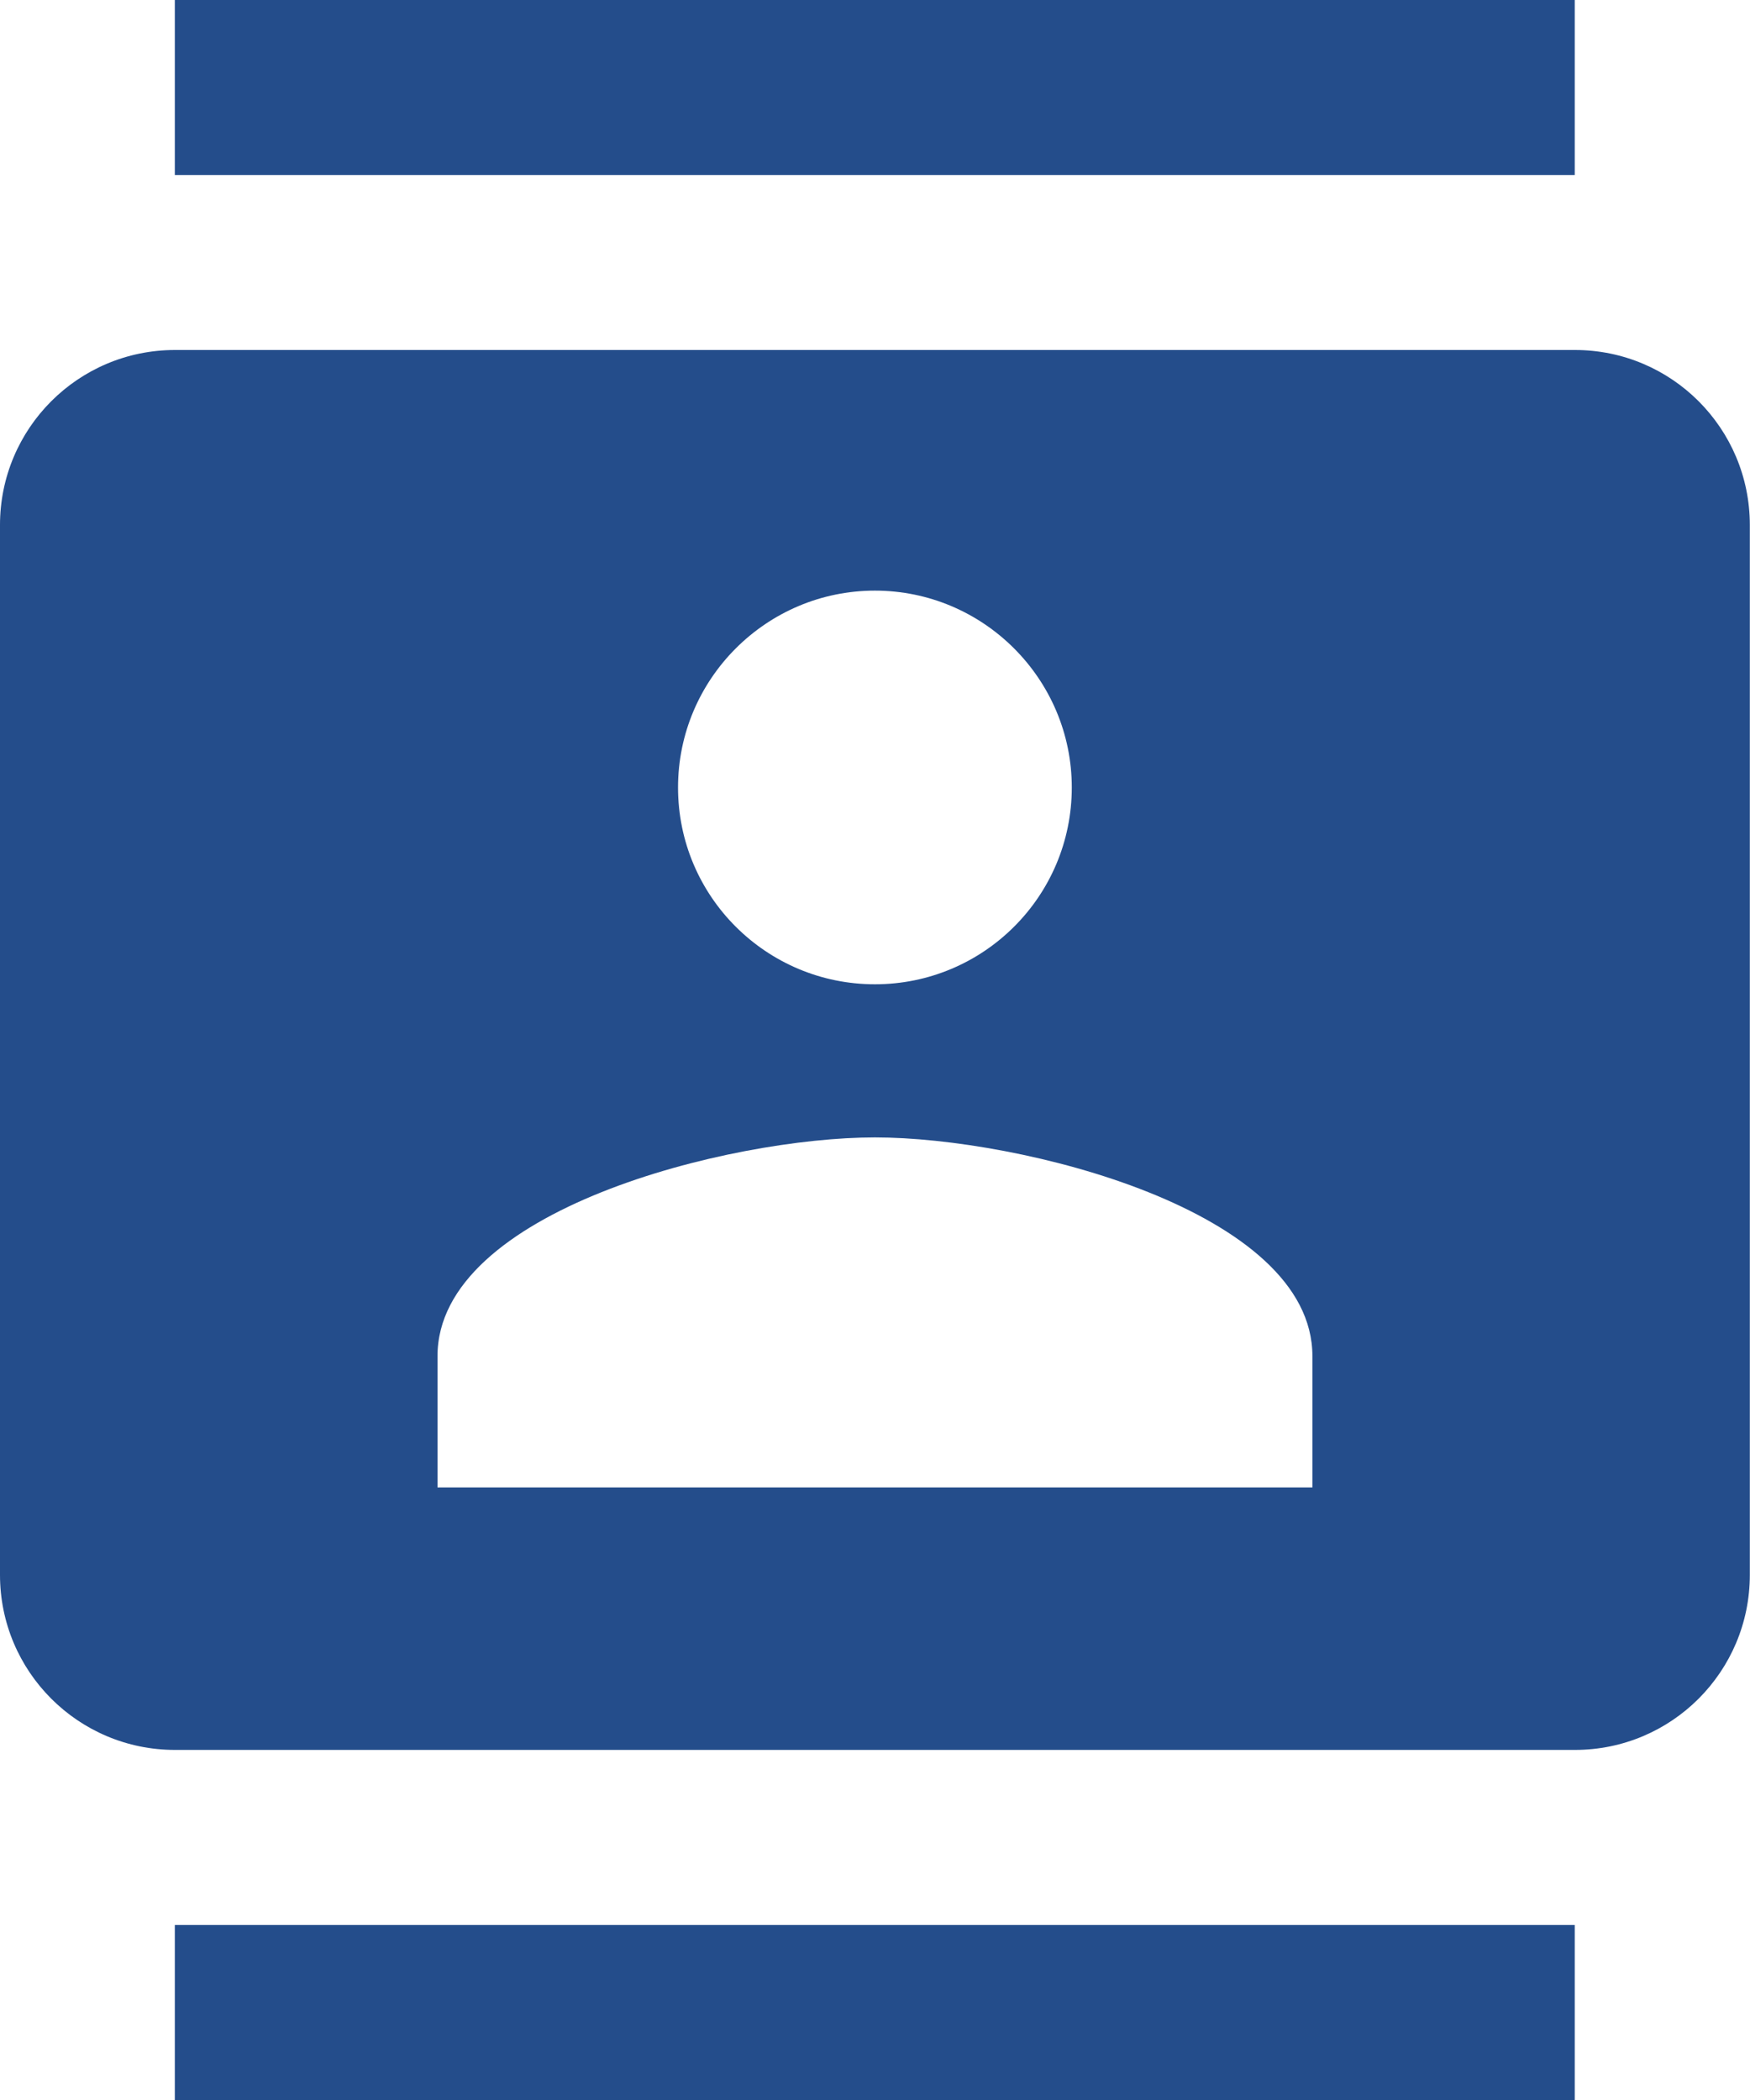 <svg width="20" height="24" viewBox="0 0 20 24" fill="none" xmlns="http://www.w3.org/2000/svg">
<path d="M17.997 0H1.998V2H17.997V0Z" fill="#244D8B"/>
<path d="M17.999 4H2C0.895 4 0 4.895 0 6V17.999C0 19.104 0.895 19.999 2 19.999H17.999C19.104 19.999 19.998 19.104 19.998 17.999V6C19.998 4.895 19.104 4 17.999 4ZM9.999 6.75C11.239 6.75 12.249 7.76 12.249 9C12.249 10.245 11.239 11.249 9.999 11.249C8.759 11.249 7.749 10.245 7.749 9C7.749 7.76 8.759 6.75 9.999 6.75ZM14.999 16.999H5V15.499C5 13.834 8.334 12.999 9.999 12.999C11.664 12.999 14.999 13.834 14.999 15.499V16.999Z" fill="#244D8B"/>
<path d="M17.997 22H1.998V24H17.997V22Z" fill="#244D8B"/>
</svg>
